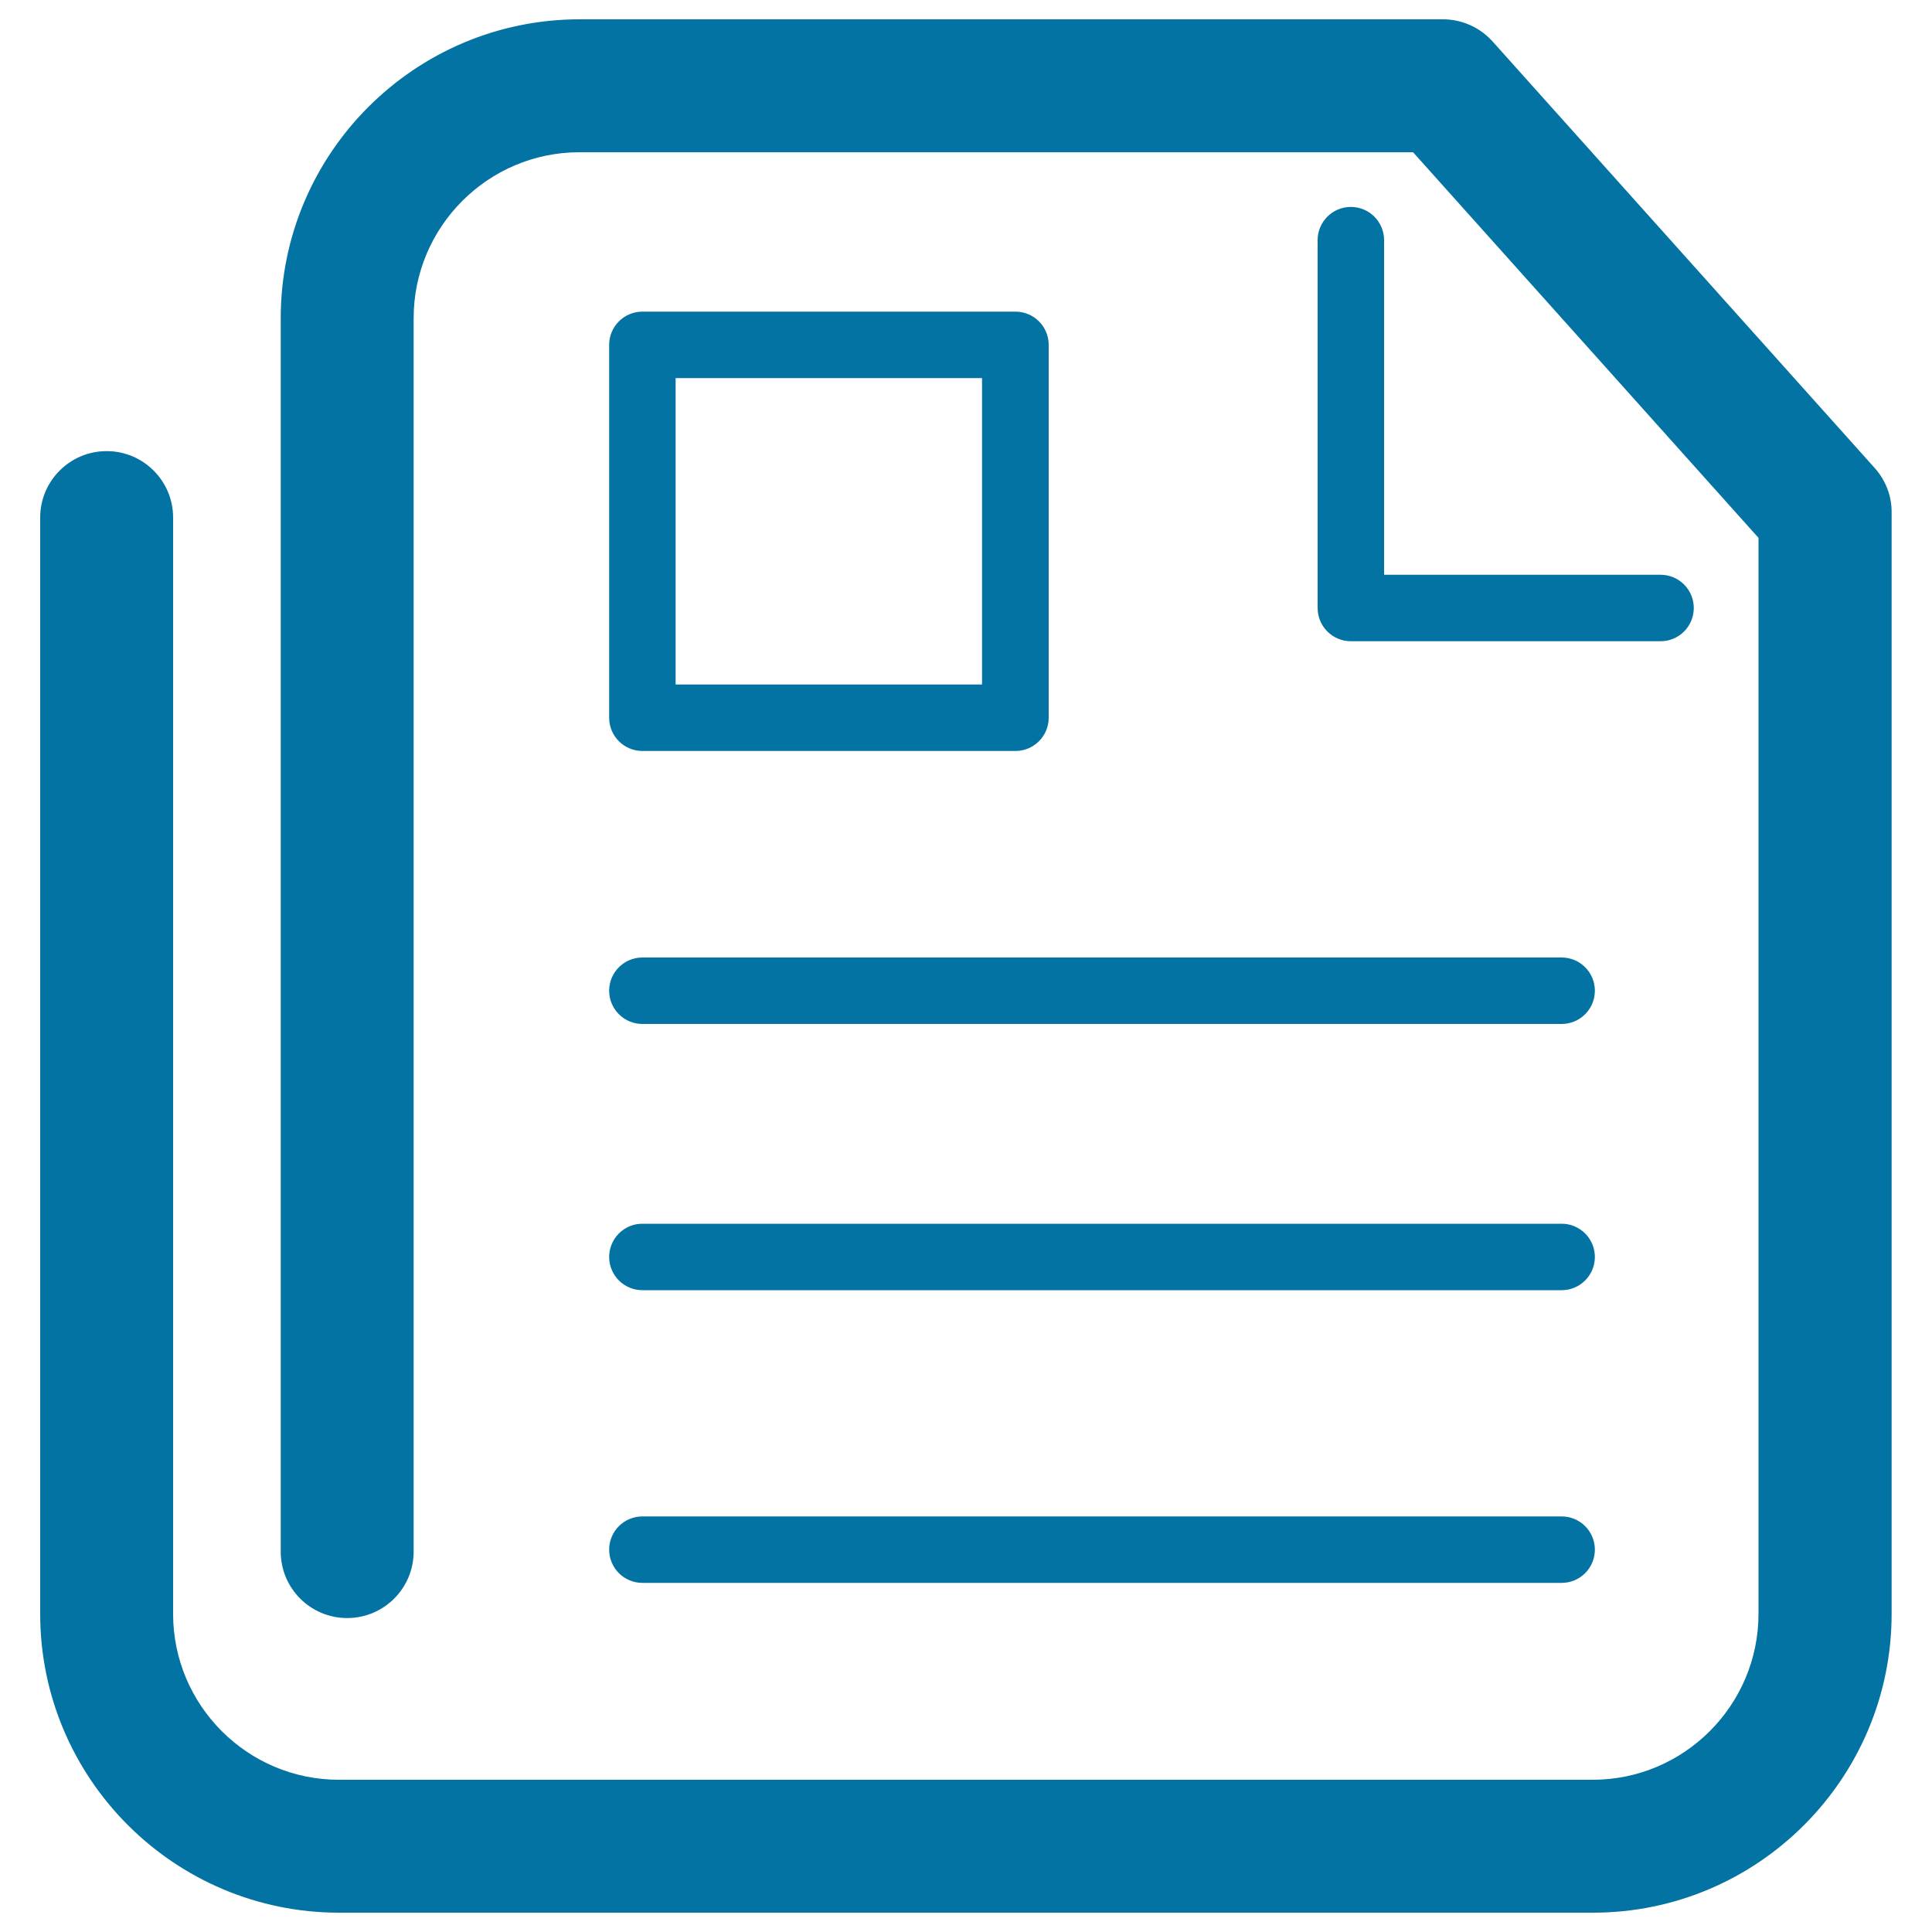 <svg xmlns="http://www.w3.org/2000/svg" viewBox="0 0 1000 1000" style="fill:#0273a2">
<title>Article SVG icon</title>
<path d="M970.4,242.3L772.5,21.4c-6.6-7.3-15.9-11.4-25.6-11.4l-446.9,0c-85.3,0-154.7,69.4-154.7,154.7v638.4c0,19,15.4,34.4,34.4,34.4c19,0,34.4-15.4,34.4-34.4V164.7c0-47.3,38.5-85.9,85.8-85.9h431.5l178.8,199.6v556.9c0,47.3-38.5,85.9-85.8,85.9h-649c-47.3,0-85.8-38.5-85.8-85.9l0-567.4c0-19-15.4-34.4-34.4-34.4c-19,0-34.4,15.4-34.4,34.4v567.4c0,85.3,69.4,154.7,154.7,154.7h649c85.3,0,154.6-69.4,154.6-154.7v-570C979.2,256.8,976,248.6,970.4,242.3z"/><path d="M699.2,107.1c-9.5,0-17.2,7.7-17.2,17.2v190.4c0,9.5,7.7,17.2,17.2,17.2h160.3c9.5,0,17.2-7.7,17.2-17.2s-7.7-17.2-17.2-17.2H716.4V124.3C716.4,114.8,708.7,107.1,699.2,107.1z"/><path d="M332.5,388.7h193.1c9.5,0,17.2-7.7,17.2-17.2v-193c0-9.5-7.7-17.2-17.2-17.2H332.5c-9.5,0-17.2,7.7-17.2,17.2v193C315.3,381,323,388.7,332.5,388.7z M349.7,195.7h158.6v158.6l-158.6,0V195.7z"/><path d="M332.5,530h475.8c9.5,0,17.2-7.7,17.2-17.2c0-9.5-7.7-17.2-17.2-17.2l-475.8,0c-9.5,0-17.2,7.7-17.2,17.2C315.3,522.3,323,530,332.5,530z"/><path d="M332.5,667.8h475.8c9.5,0,17.2-7.7,17.2-17.2c0-9.5-7.7-17.2-17.2-17.2l-475.8,0c-9.5,0-17.2,7.7-17.2,17.2C315.3,660.1,323,667.8,332.5,667.8z"/><path d="M332.5,819.3h475.8c9.5,0,17.2-7.7,17.2-17.2c0-9.5-7.7-17.2-17.2-17.2H332.5c-9.5,0-17.2,7.7-17.2,17.2C315.3,811.6,323,819.3,332.5,819.3z"/>
</svg>
